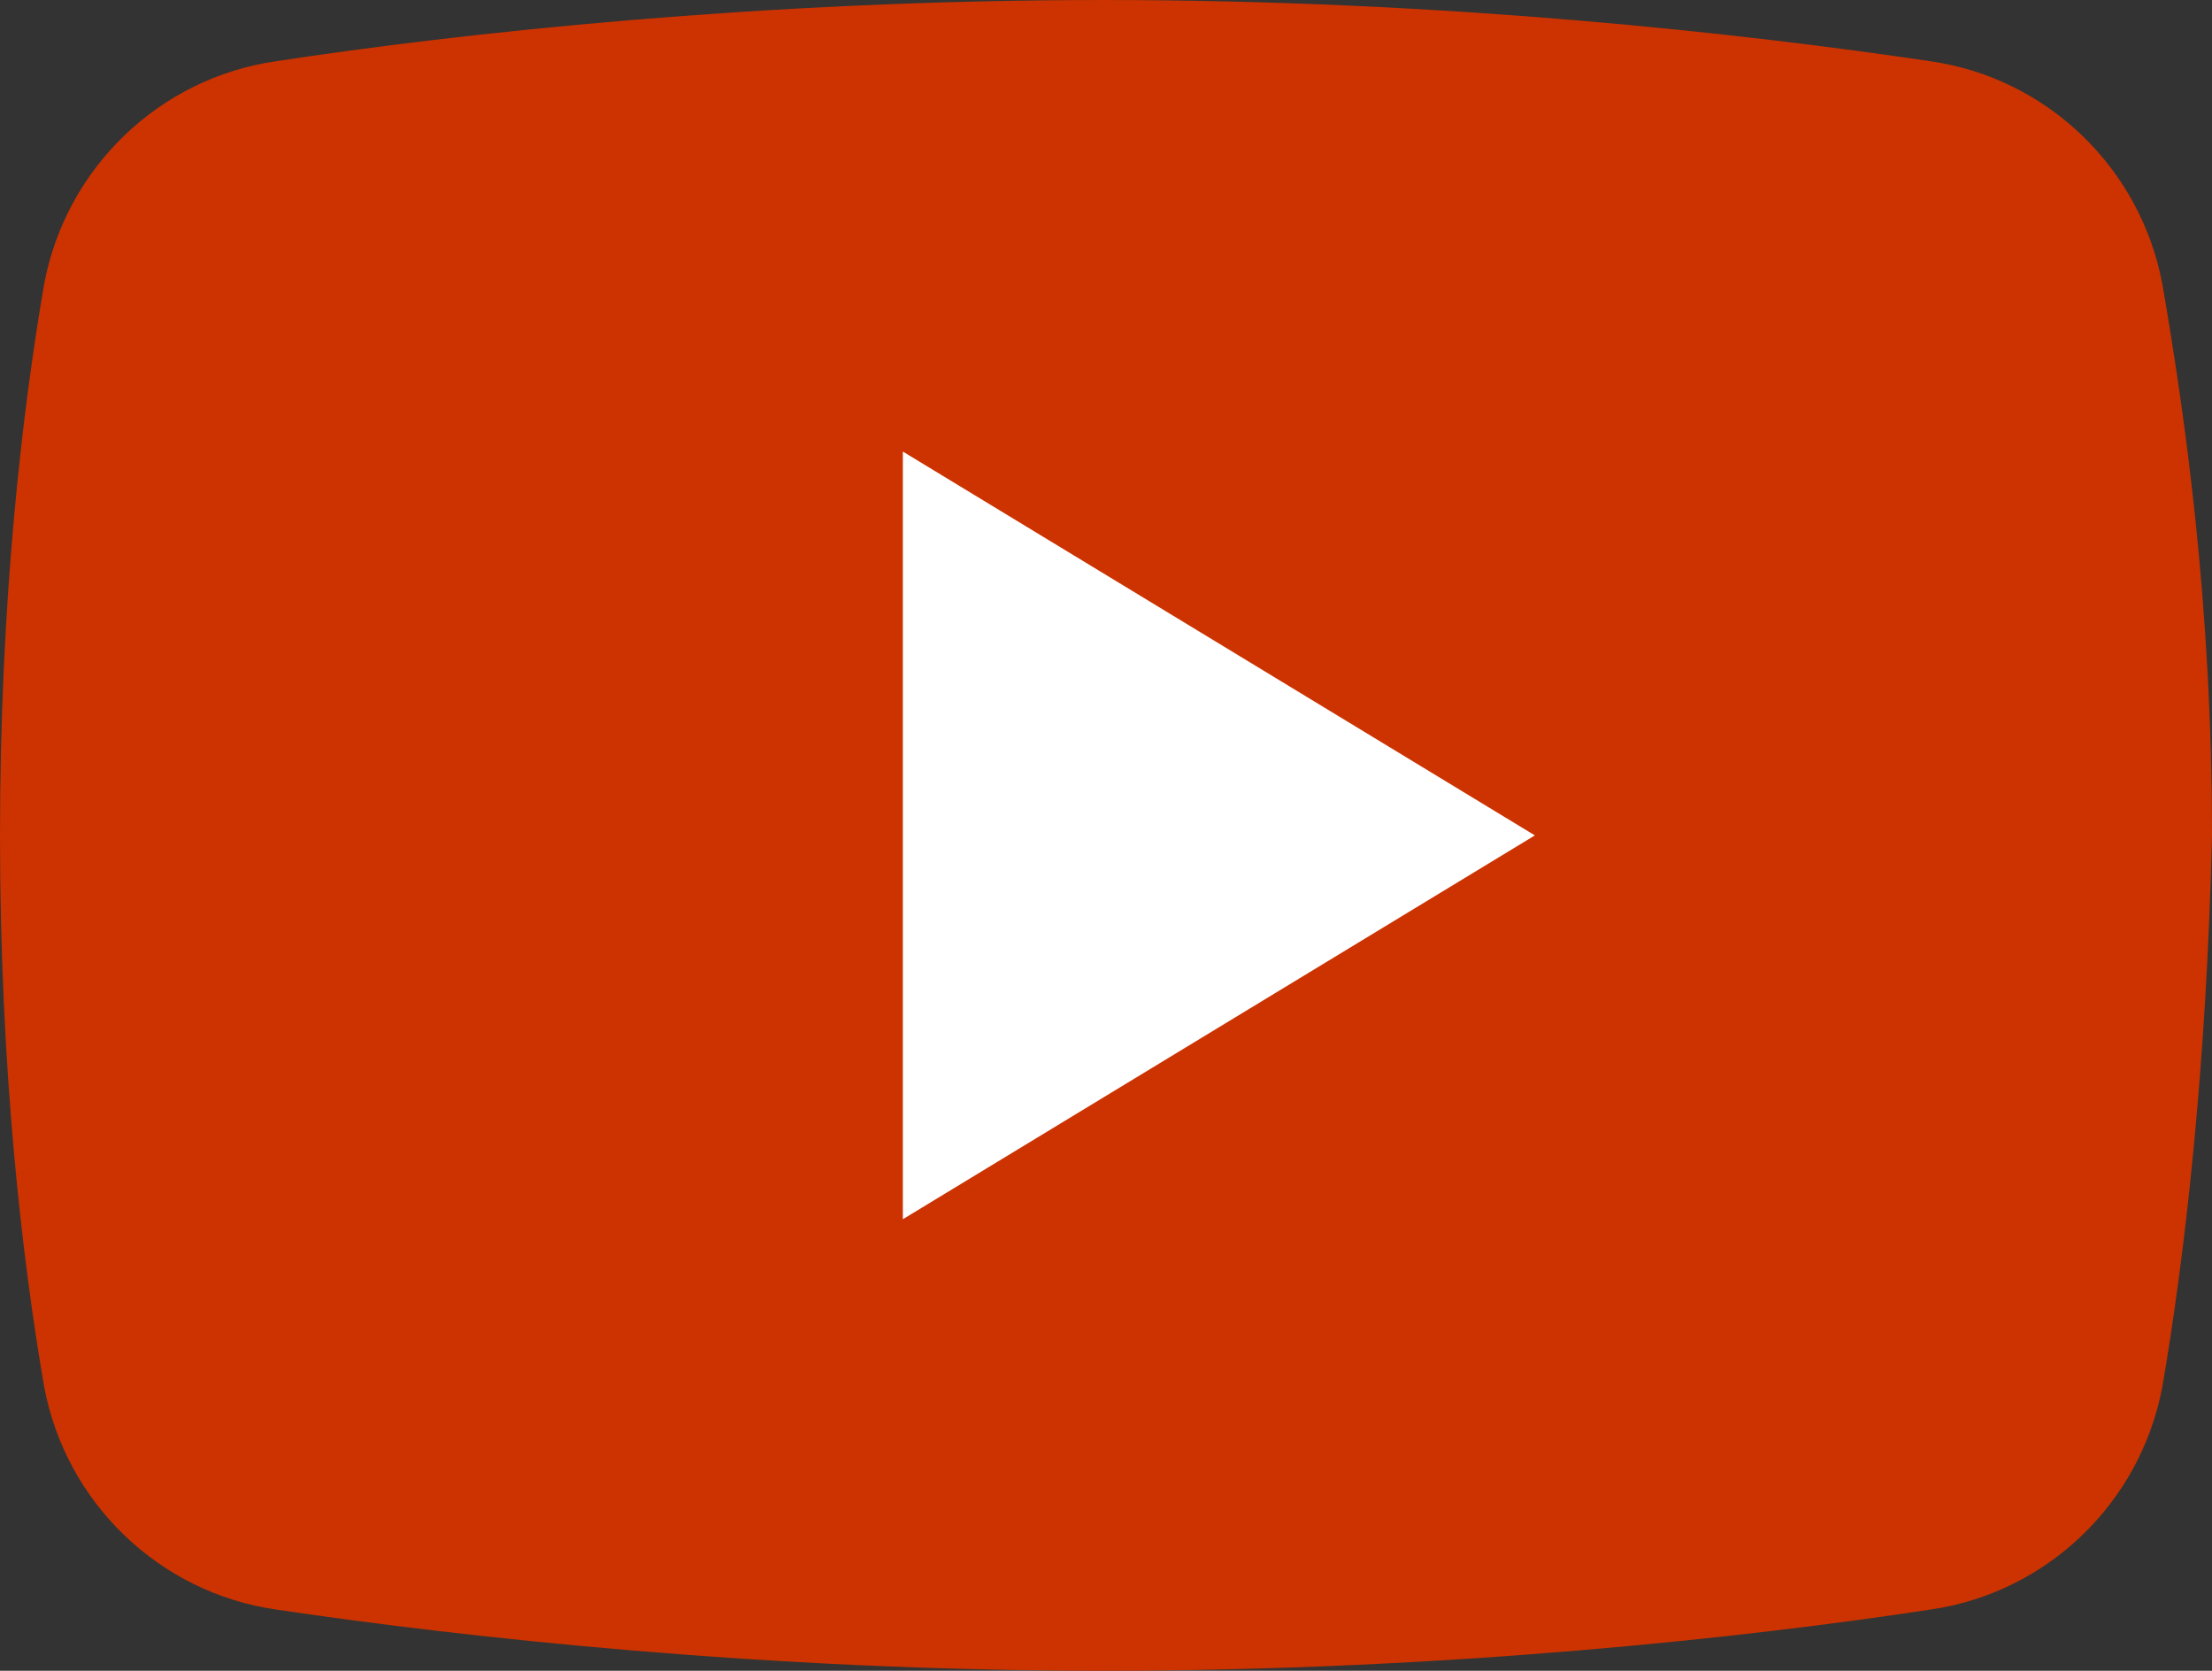 <?xml version="1.0" encoding="UTF-8"?> <svg xmlns="http://www.w3.org/2000/svg" width="49" height="37" viewBox="0 0 49 37" fill="none"><rect x="0" y="0" width="49" height="37" fill="#333333" stroke="none"/> <path d="M47.9 30.71C47.411 33.3 45.334 35.273 42.768 35.643C38.736 36.26 32.015 37 24.439 37C16.985 37 10.264 36.26 6.11 35.643C3.544 35.273 1.466 33.3 0.978 30.71C0.489 27.873 0 23.68 0 18.5C0 13.32 0.489 9.127 0.978 6.29C1.466 3.7 3.544 1.727 6.11 1.357C10.142 0.74 16.863 0 24.439 0C32.015 0 38.614 0.74 42.768 1.357C45.334 1.727 47.411 3.7 47.9 6.29C48.389 9.127 49 13.32 49 18.5C48.878 23.68 48.389 27.873 47.9 30.71Z" fill="#CC3300"></path> <path d="M20 27V10L34 18.5L20 27Z" fill="white"></path> </svg> 